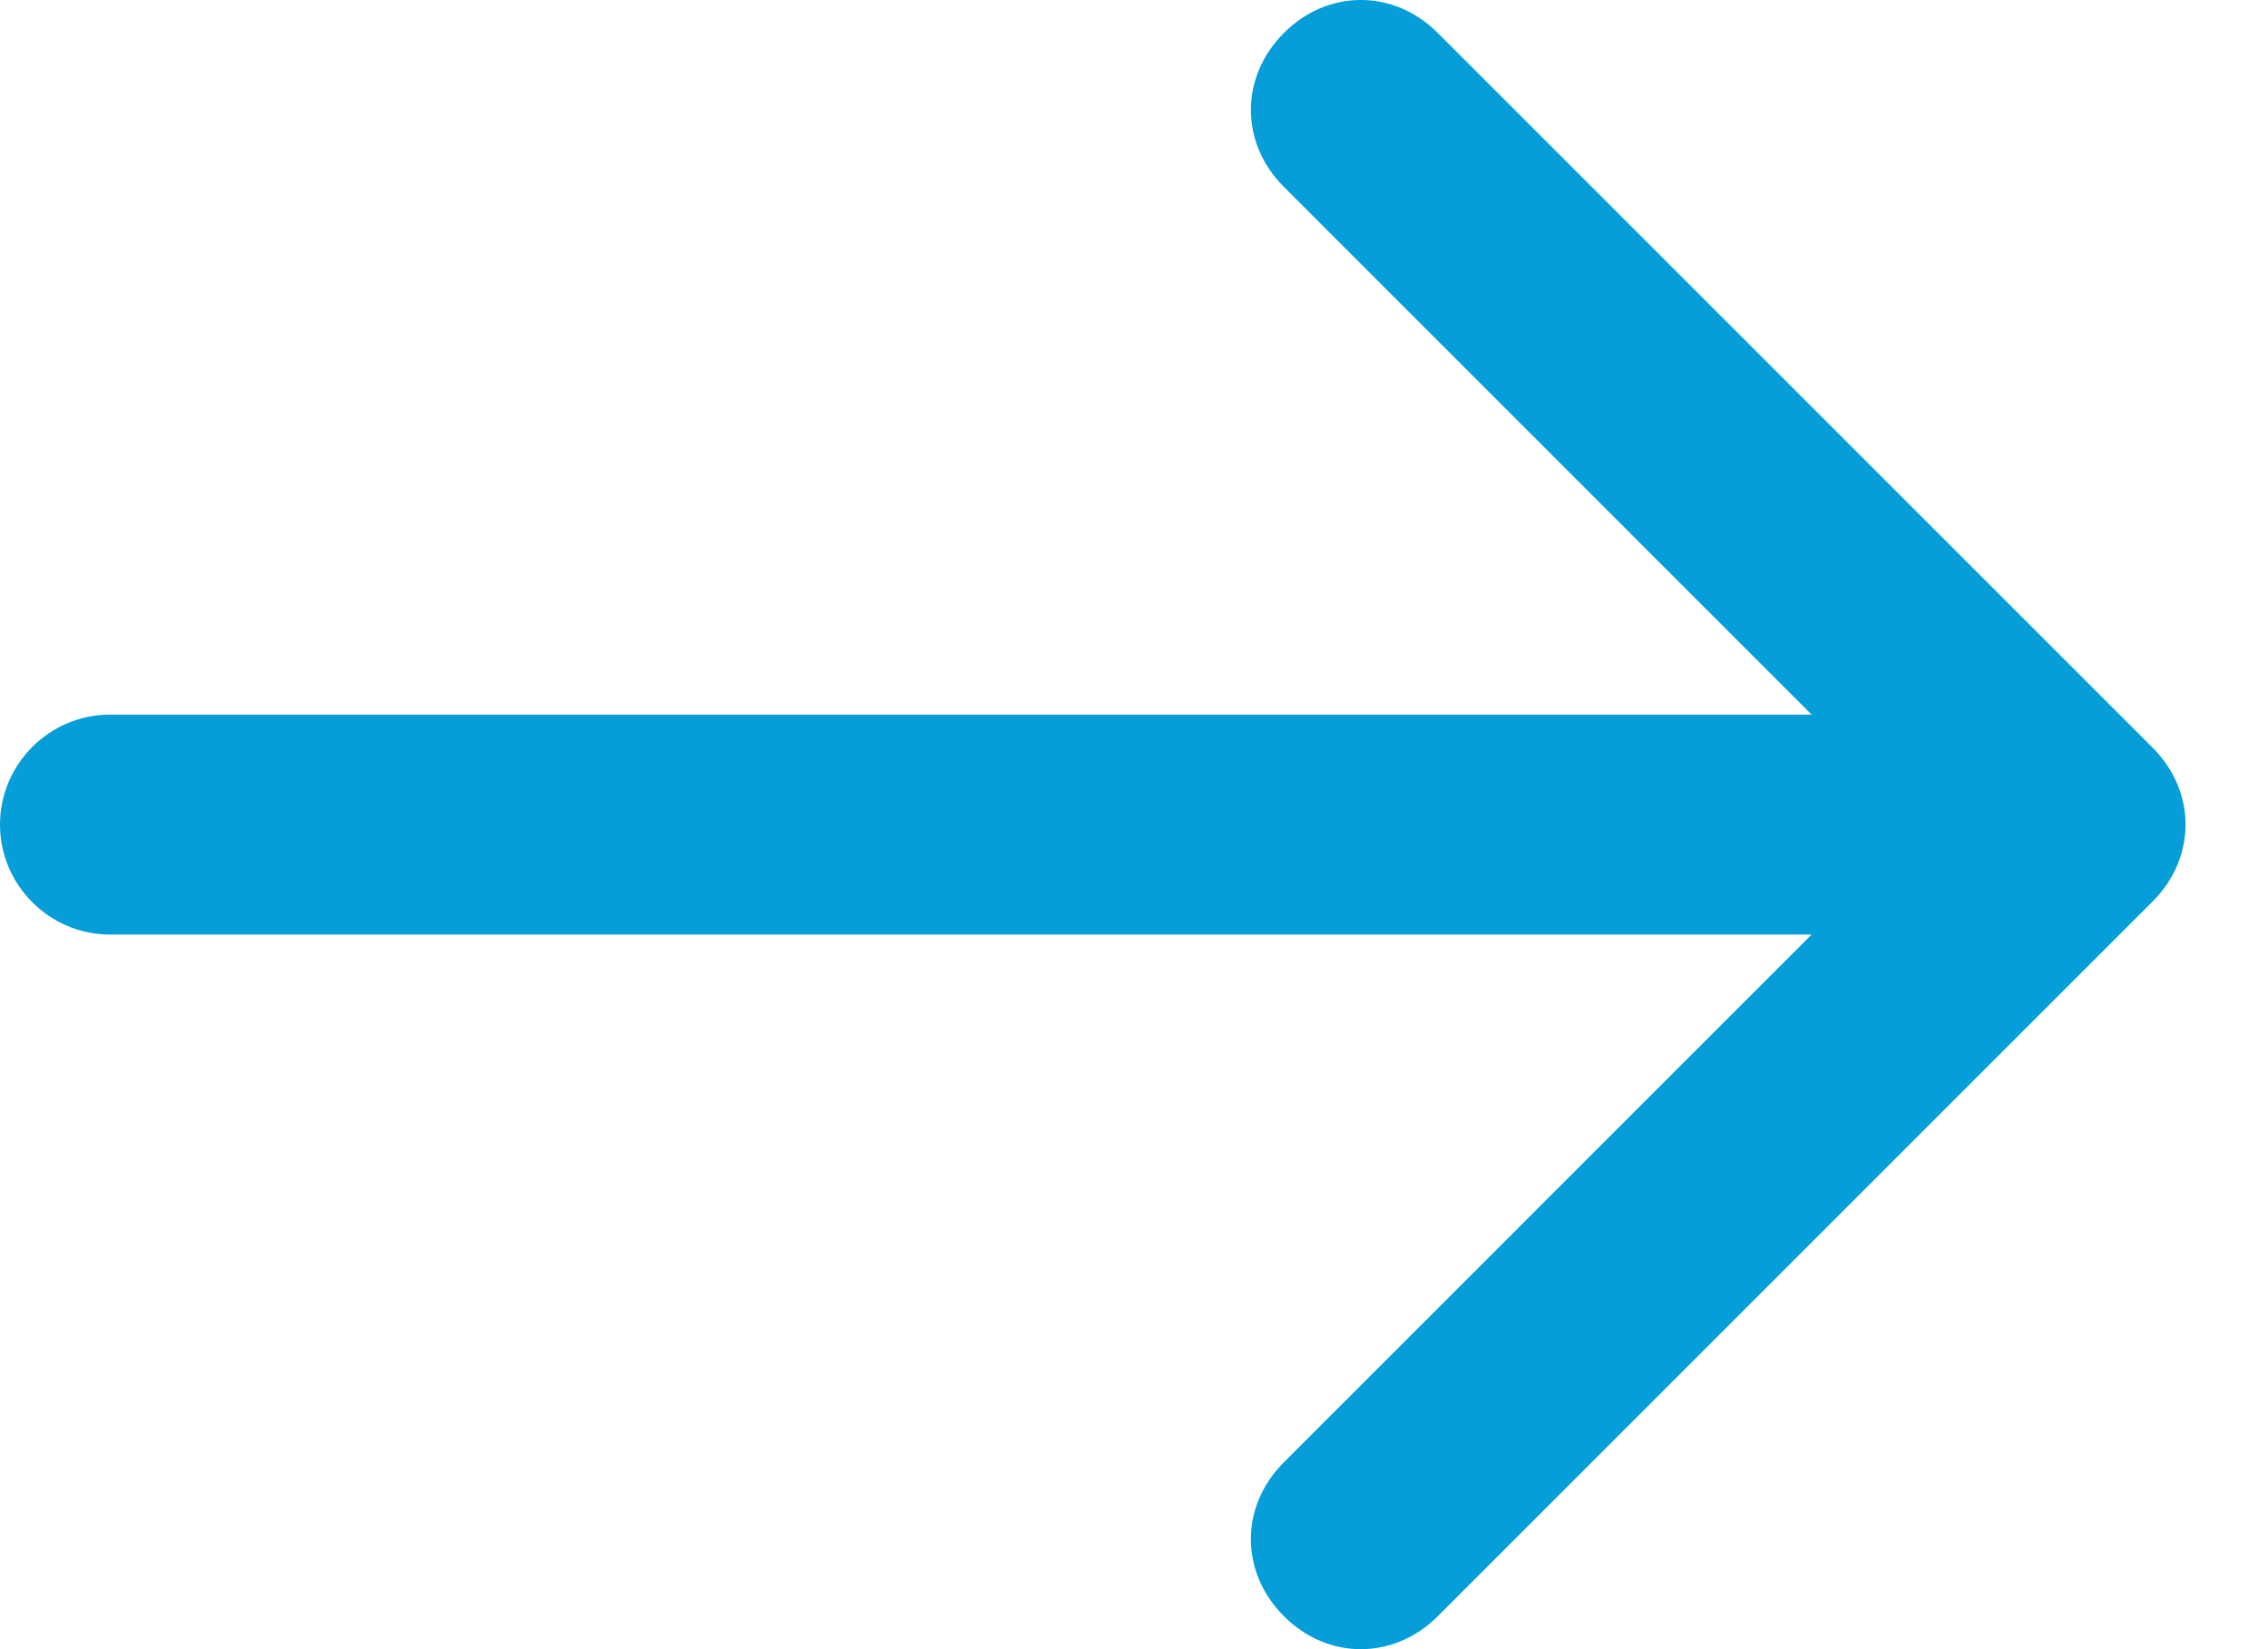 <svg width="22" height="16" viewBox="0 0 22 16" fill="none" xmlns="http://www.w3.org/2000/svg">
<path d="M12.454 14.187C12.027 14.613 12.027 15.253 12.454 15.68C12.88 16.107 13.52 16.107 13.947 15.68L20.88 8.747C21.307 8.32 21.307 7.68 20.88 7.253L13.947 0.32C13.52 -0.107 12.88 -0.107 12.454 0.32C12.027 0.747 12.027 1.387 12.454 1.813L17.573 6.933L1.067 6.933C0.48 6.933 0 7.413 0 8C0 8.587 0.48 9.067 1.067 9.067L17.573 9.067L12.454 14.187Z" fill="#059ED8"/>
</svg>
